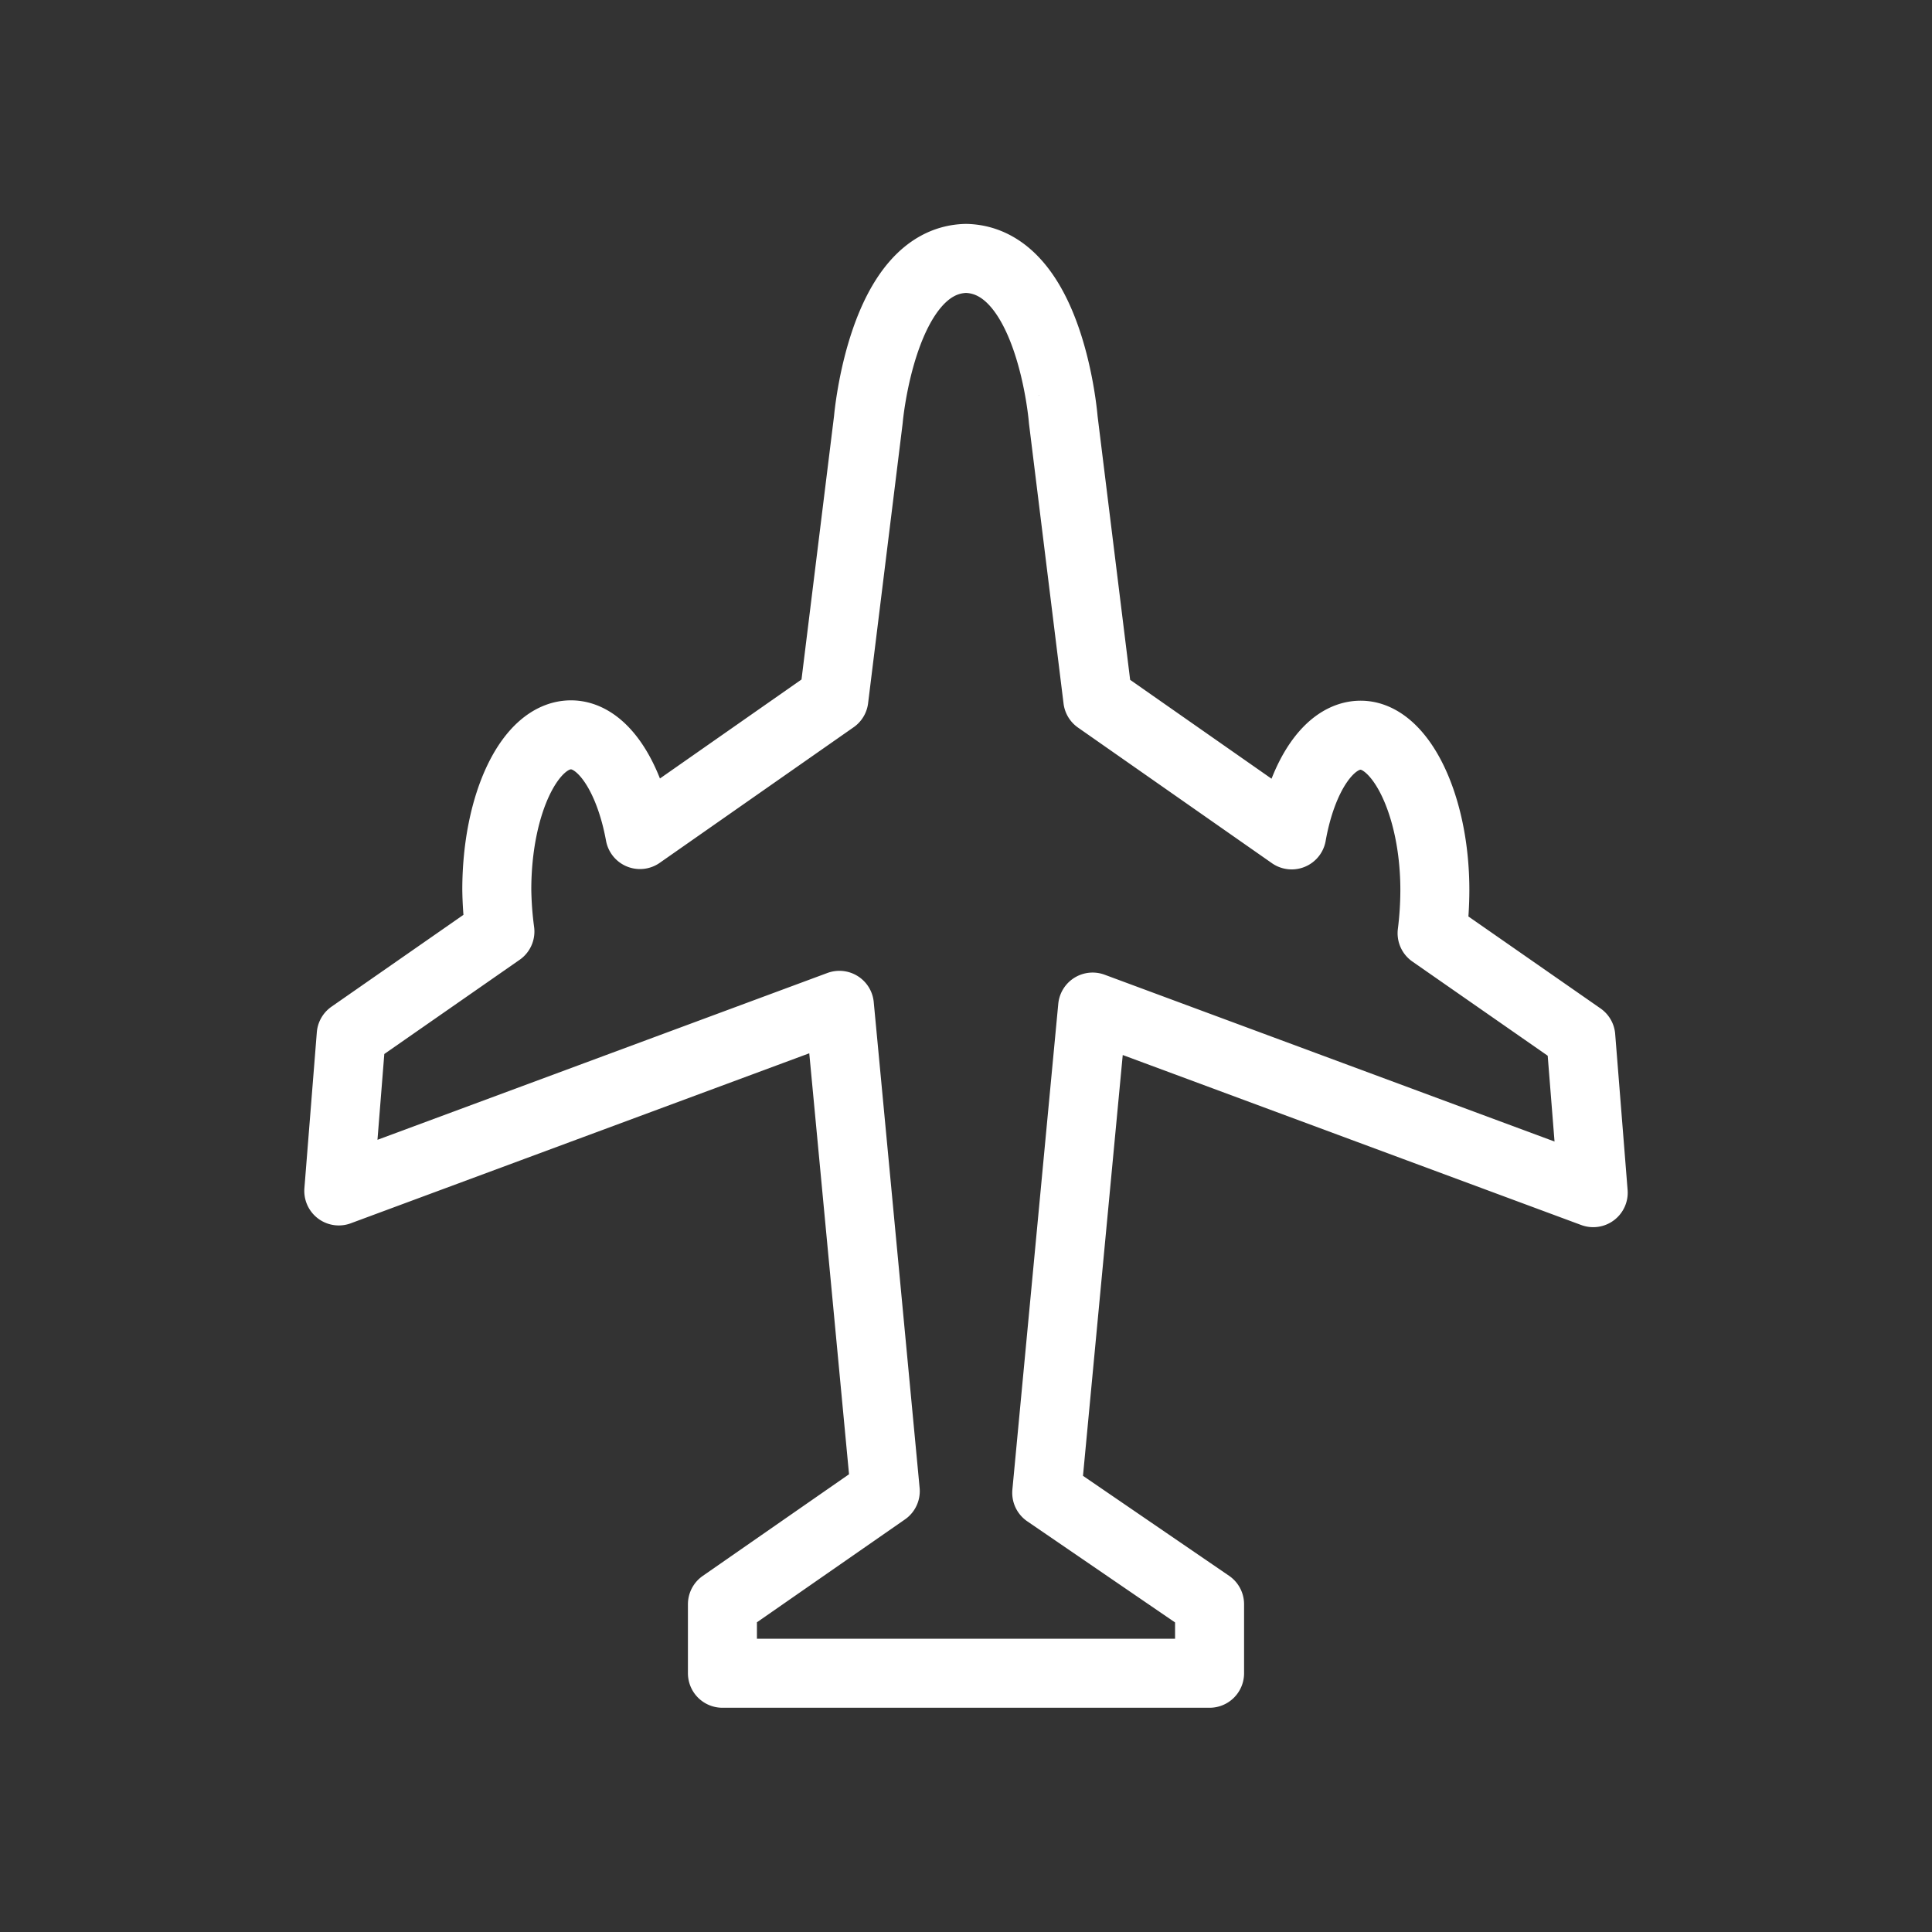 <svg id="Layer_1" data-name="Layer 1" xmlns="http://www.w3.org/2000/svg" viewBox="0 0 56 56"><rect x="0" y="0" width="56" height="56" fill="#333333" stroke="none"/><defs><style>.cls-1{fill:none;stroke:#fff;stroke-linecap:round;stroke-linejoin:round;stroke-width:2px;}</style></defs><path class="cls-1" d="M28,7.49h0c-2.44.06-2.83,4.67-2.83,4.67l-1,8.1-5.62,3.93c-.31-1.69-1.09-2.89-2-2.89-1.19,0-2.15,2-2.15,4.49A10.1,10.1,0,0,0,14.49,27l-4.31,3-.36,4.52,14.51-5.38,1.33,14.08L20.94,46.5v2H35.06v-2l-4.72-3.23,1.33-14.08,14.51,5.38-.36-4.52-4.31-3a10.1,10.1,0,0,0,.08-1.25c0-2.48-1-4.49-2.15-4.49-.92,0-1.7,1.2-2,2.89l-5.62-3.93-1-8.1S30.46,7.55,28,7.49Z"/></svg>